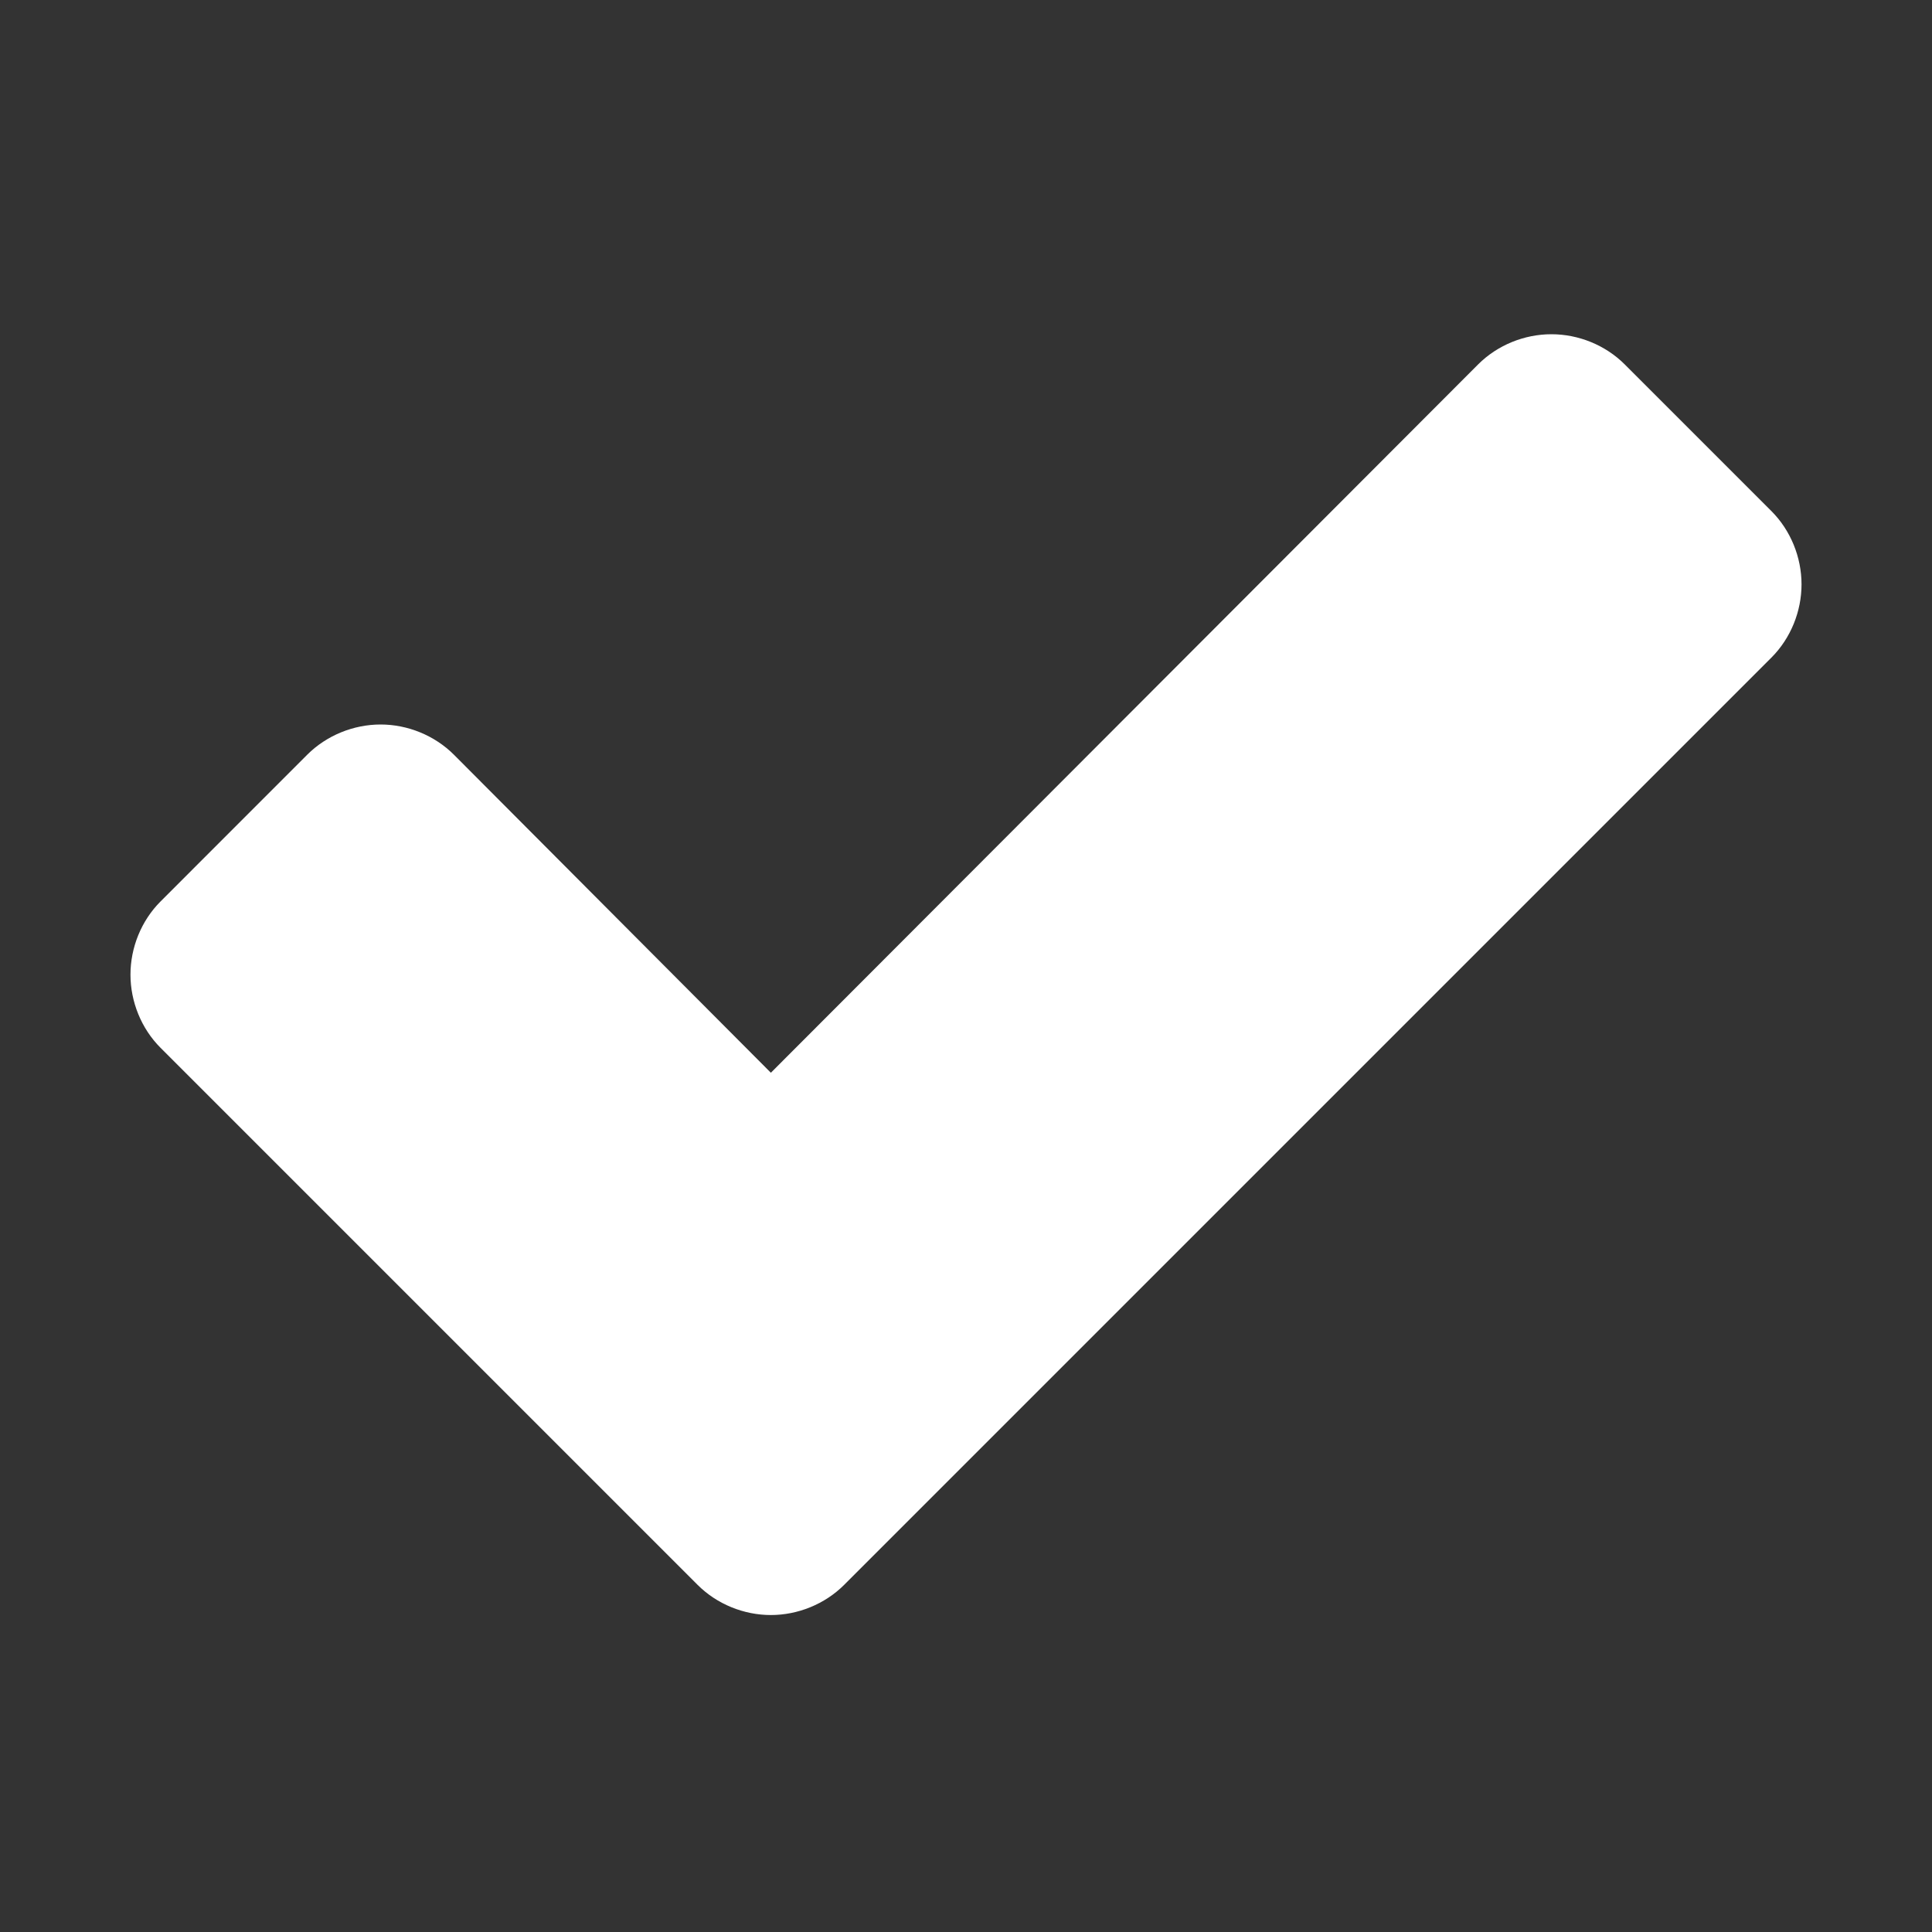 <svg xmlns="http://www.w3.org/2000/svg" xmlns:xlink="http://www.w3.org/1999/xlink" width="32" height="32" viewBox="0 0 32 32">
  <rect x="0" y="0" width="32" height="32" fill="#333333" stroke="none"/>
  <defs>
    <path id="check-a" d="M29.839,9.679 C29.839,9.232 29.661,8.786 29.339,8.464 L26.911,6.036 C26.589,5.714 26.143,5.536 25.696,5.536 C25.25,5.536 24.804,5.714 24.482,6.036 L12.768,17.768 L7.518,12.5 C7.196,12.179 6.75,12 6.304,12 C5.857,12 5.411,12.179 5.089,12.5 L2.661,14.929 C2.339,15.25 2.161,15.696 2.161,16.143 C2.161,16.589 2.339,17.036 2.661,17.357 L11.554,26.25 C11.875,26.571 12.321,26.75 12.768,26.75 C13.214,26.75 13.661,26.571 13.982,26.25 L29.339,10.893 C29.661,10.571 29.839,10.125 29.839,9.679 Z"/>
  </defs>
  <use fill="#FFF" fill-rule="evenodd" xlink:href="#check-a"/>
</svg>
